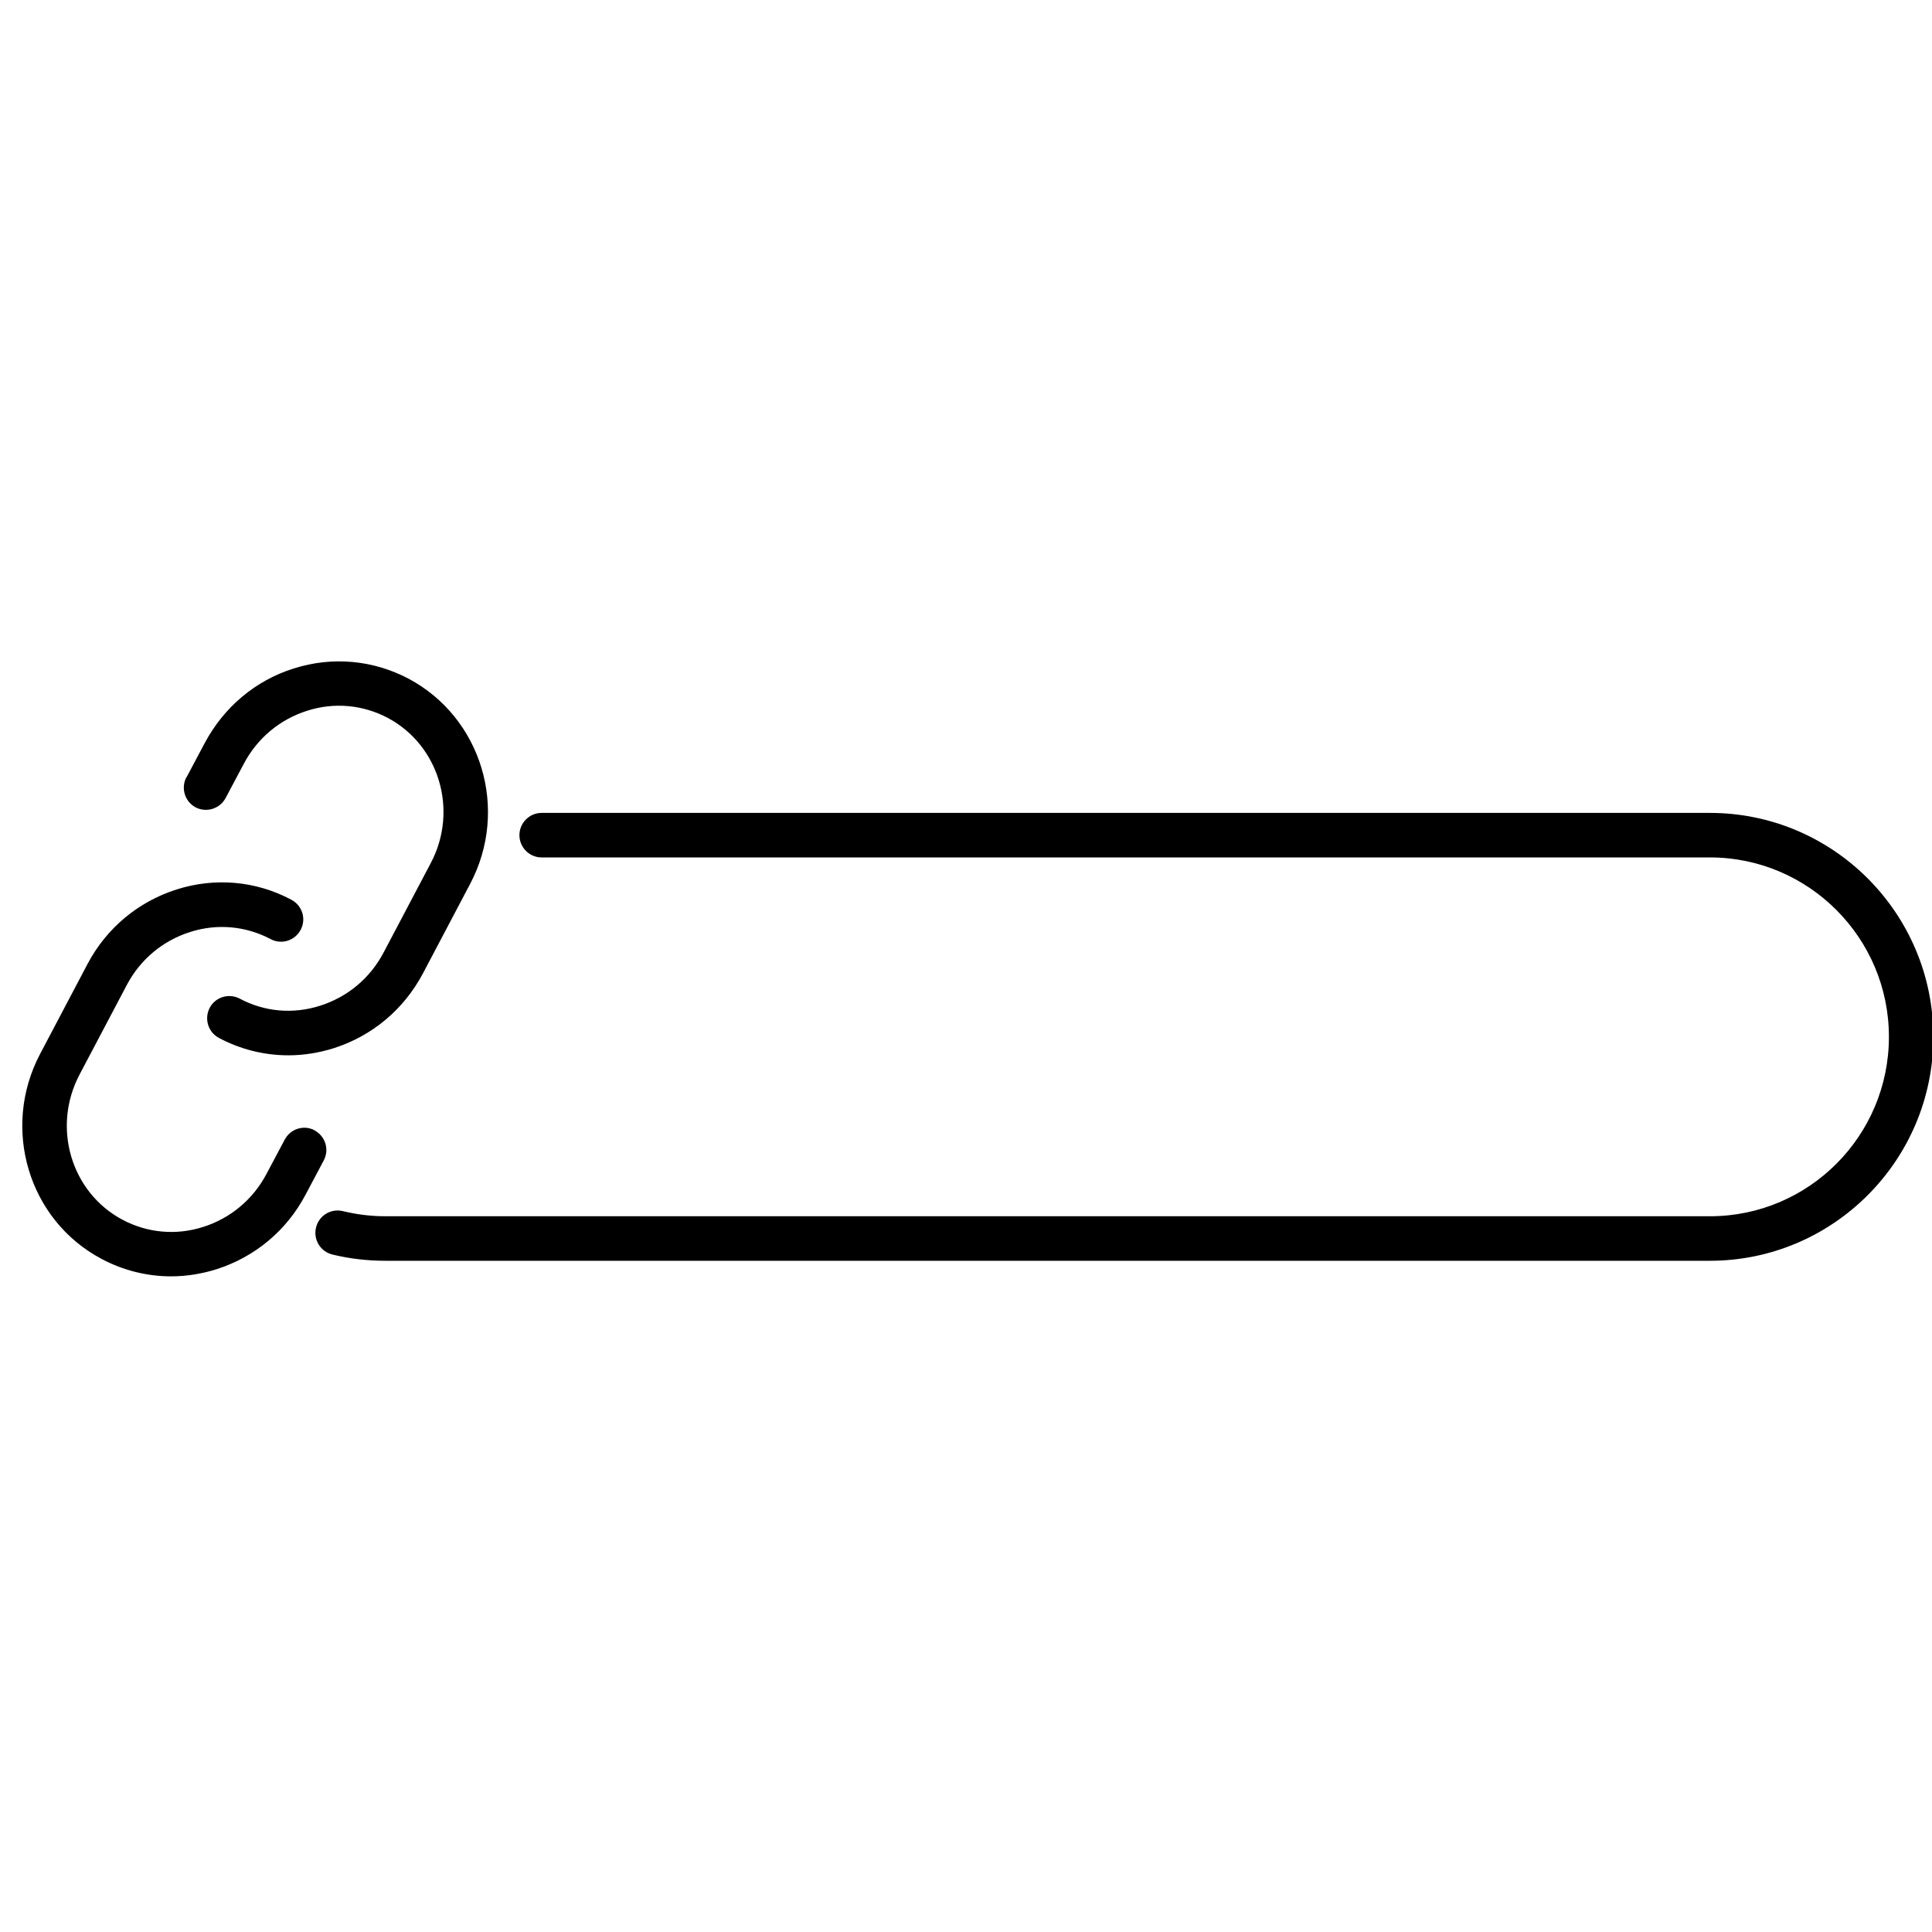 <svg xmlns="http://www.w3.org/2000/svg" xmlns:xlink="http://www.w3.org/1999/xlink" width="500" zoomAndPan="magnify" viewBox="0 0 375 375" height="500" preserveAspectRatio="xMidYMid meet" version="1.2"><g id="388b263458"><path style=" stroke:none;fill-rule:nonzero;fill:#000000;fill-opacity:1;" d="M 36.207 150.875 L 39.742 144.219 C 43.449 137.266 49.57 132.082 57.027 129.746 C 64.527 127.371 72.414 128.105 79.309 131.734 C 93.492 139.297 98.879 157.137 91.25 171.57 L 82.07 188.98 C 78.363 195.938 72.242 201.078 64.785 203.453 C 61.898 204.359 58.922 204.836 55.992 204.836 C 51.336 204.836 46.723 203.711 42.5 201.465 C 40.387 200.344 39.613 197.75 40.691 195.633 C 41.809 193.516 44.398 192.738 46.508 193.82 C 51.336 196.41 56.898 196.887 62.156 195.203 C 67.457 193.516 71.809 189.887 74.441 184.918 L 83.621 167.508 C 89.008 157.312 85.258 144.652 75.258 139.34 C 70.43 136.789 64.871 136.27 59.613 137.957 C 54.309 139.641 49.957 143.27 47.328 148.238 L 43.793 154.891 C 42.672 157.008 40.043 157.785 37.973 156.707 C 35.863 155.582 35.086 152.992 36.164 150.875 Z M 61.078 219.395 C 58.965 218.273 56.379 219.094 55.258 221.211 L 51.723 227.863 C 49.094 232.832 44.742 236.461 39.441 238.145 C 34.18 239.832 28.621 239.312 23.793 236.762 C 13.793 231.449 10.043 218.832 15.43 208.594 L 24.613 191.184 C 27.242 186.215 31.594 182.586 36.898 180.902 C 42.156 179.215 47.715 179.734 52.543 182.285 C 54.656 183.406 57.242 182.586 58.363 180.469 C 59.484 178.352 58.664 175.758 56.551 174.637 C 49.656 170.965 41.723 170.273 34.266 172.648 C 26.809 175.023 20.648 180.168 16.984 187.121 L 7.801 204.535 C 0.172 218.965 5.516 236.852 19.742 244.367 C 23.965 246.613 28.578 247.738 33.234 247.738 C 36.164 247.738 39.137 247.262 42.027 246.355 C 49.484 243.98 55.648 238.836 59.309 231.883 L 62.844 225.227 C 63.965 223.109 63.148 220.52 61.035 219.395 Z M 331.898 157.785 L 105.129 157.785 C 102.758 157.785 100.82 159.73 100.82 162.105 C 100.82 164.484 102.758 166.426 105.129 166.426 L 331.898 166.426 C 351.035 166.426 366.637 182.023 366.637 201.25 C 366.637 220.477 351.078 236.074 331.898 236.074 L 74.785 236.074 C 71.984 236.074 69.223 235.727 66.551 235.078 C 64.223 234.516 61.898 235.941 61.336 238.277 C 60.777 240.609 62.199 242.941 64.527 243.504 C 67.887 244.324 71.336 244.715 74.785 244.715 L 331.898 244.715 C 355.777 244.715 375.258 225.227 375.258 201.25 C 375.258 177.273 355.82 157.785 331.898 157.785 Z M 331.898 157.785 "/></g></svg>